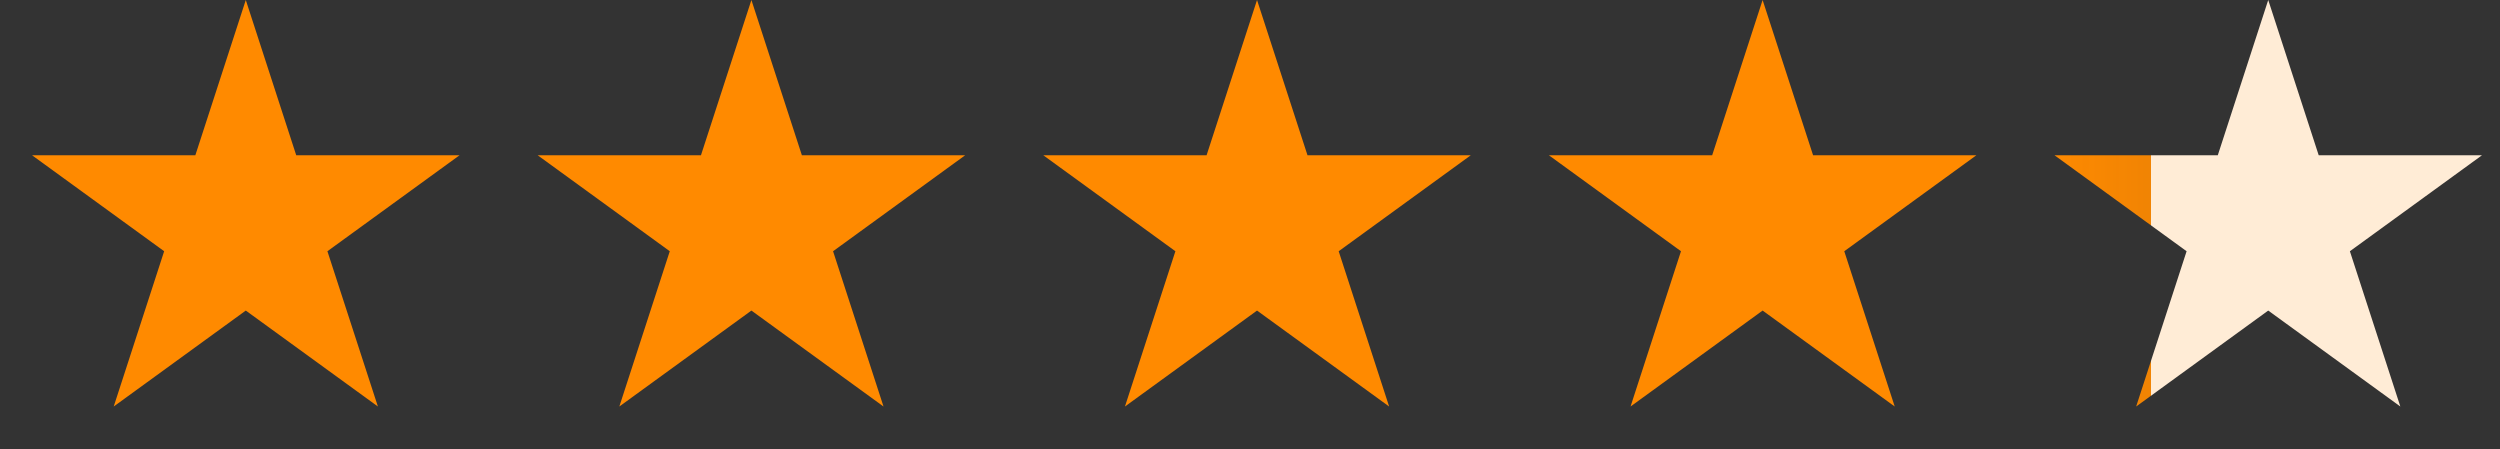 <svg width="89" height="16" viewBox="0 0 89 16" fill="none" xmlns="http://www.w3.org/2000/svg">
<rect x="0" y="0" width="89" height="16" fill="#333333" stroke="none"/>
<path d="M8.75 0L10.546 5.528H16.359L11.656 8.944L13.453 14.472L8.75 11.056L4.048 14.472L5.844 8.944L1.142 5.528H6.954L8.75 0Z" fill="#FF8A00"/>
<path d="M26.75 0L28.547 5.528H34.359L29.657 8.944L31.453 14.472L26.75 11.056L22.048 14.472L23.844 8.944L19.142 5.528H24.954L26.75 0Z" fill="#FF8A00"/>
<path d="M44.75 0L46.547 5.528H52.359L47.657 8.944L49.453 14.472L44.75 11.056L40.048 14.472L41.844 8.944L37.142 5.528H42.954L44.75 0Z" fill="#FF8A00"/>
<path d="M62.749 0L64.546 5.528H70.358L65.656 8.944L67.452 14.472L62.749 11.056L58.047 14.472L59.843 8.944L55.141 5.528H60.953L62.749 0Z" fill="#FF8A00"/>
<path d="M80.749 0L82.546 5.528H88.358L83.656 8.944L85.452 14.472L80.749 11.056L76.047 14.472L77.843 8.944L73.141 5.528H78.953L80.749 0Z" fill="url(#paint0_linear_4871_26319)"/>
<defs>
<linearGradient id="paint0_linear_4871_26319" x1="72.749" y1="8" x2="88.749" y2="8" gradientUnits="userSpaceOnUse">
<stop stop-color="#FF8A00"/>
<stop offset="0.239" stop-color="#FF8A00" stop-opacity="0.93"/>
<stop offset="0.24" stop-color="#FFECD6"/>
<stop offset="1" stop-color="#FFECD6"/>
</linearGradient>
</defs>
</svg>
